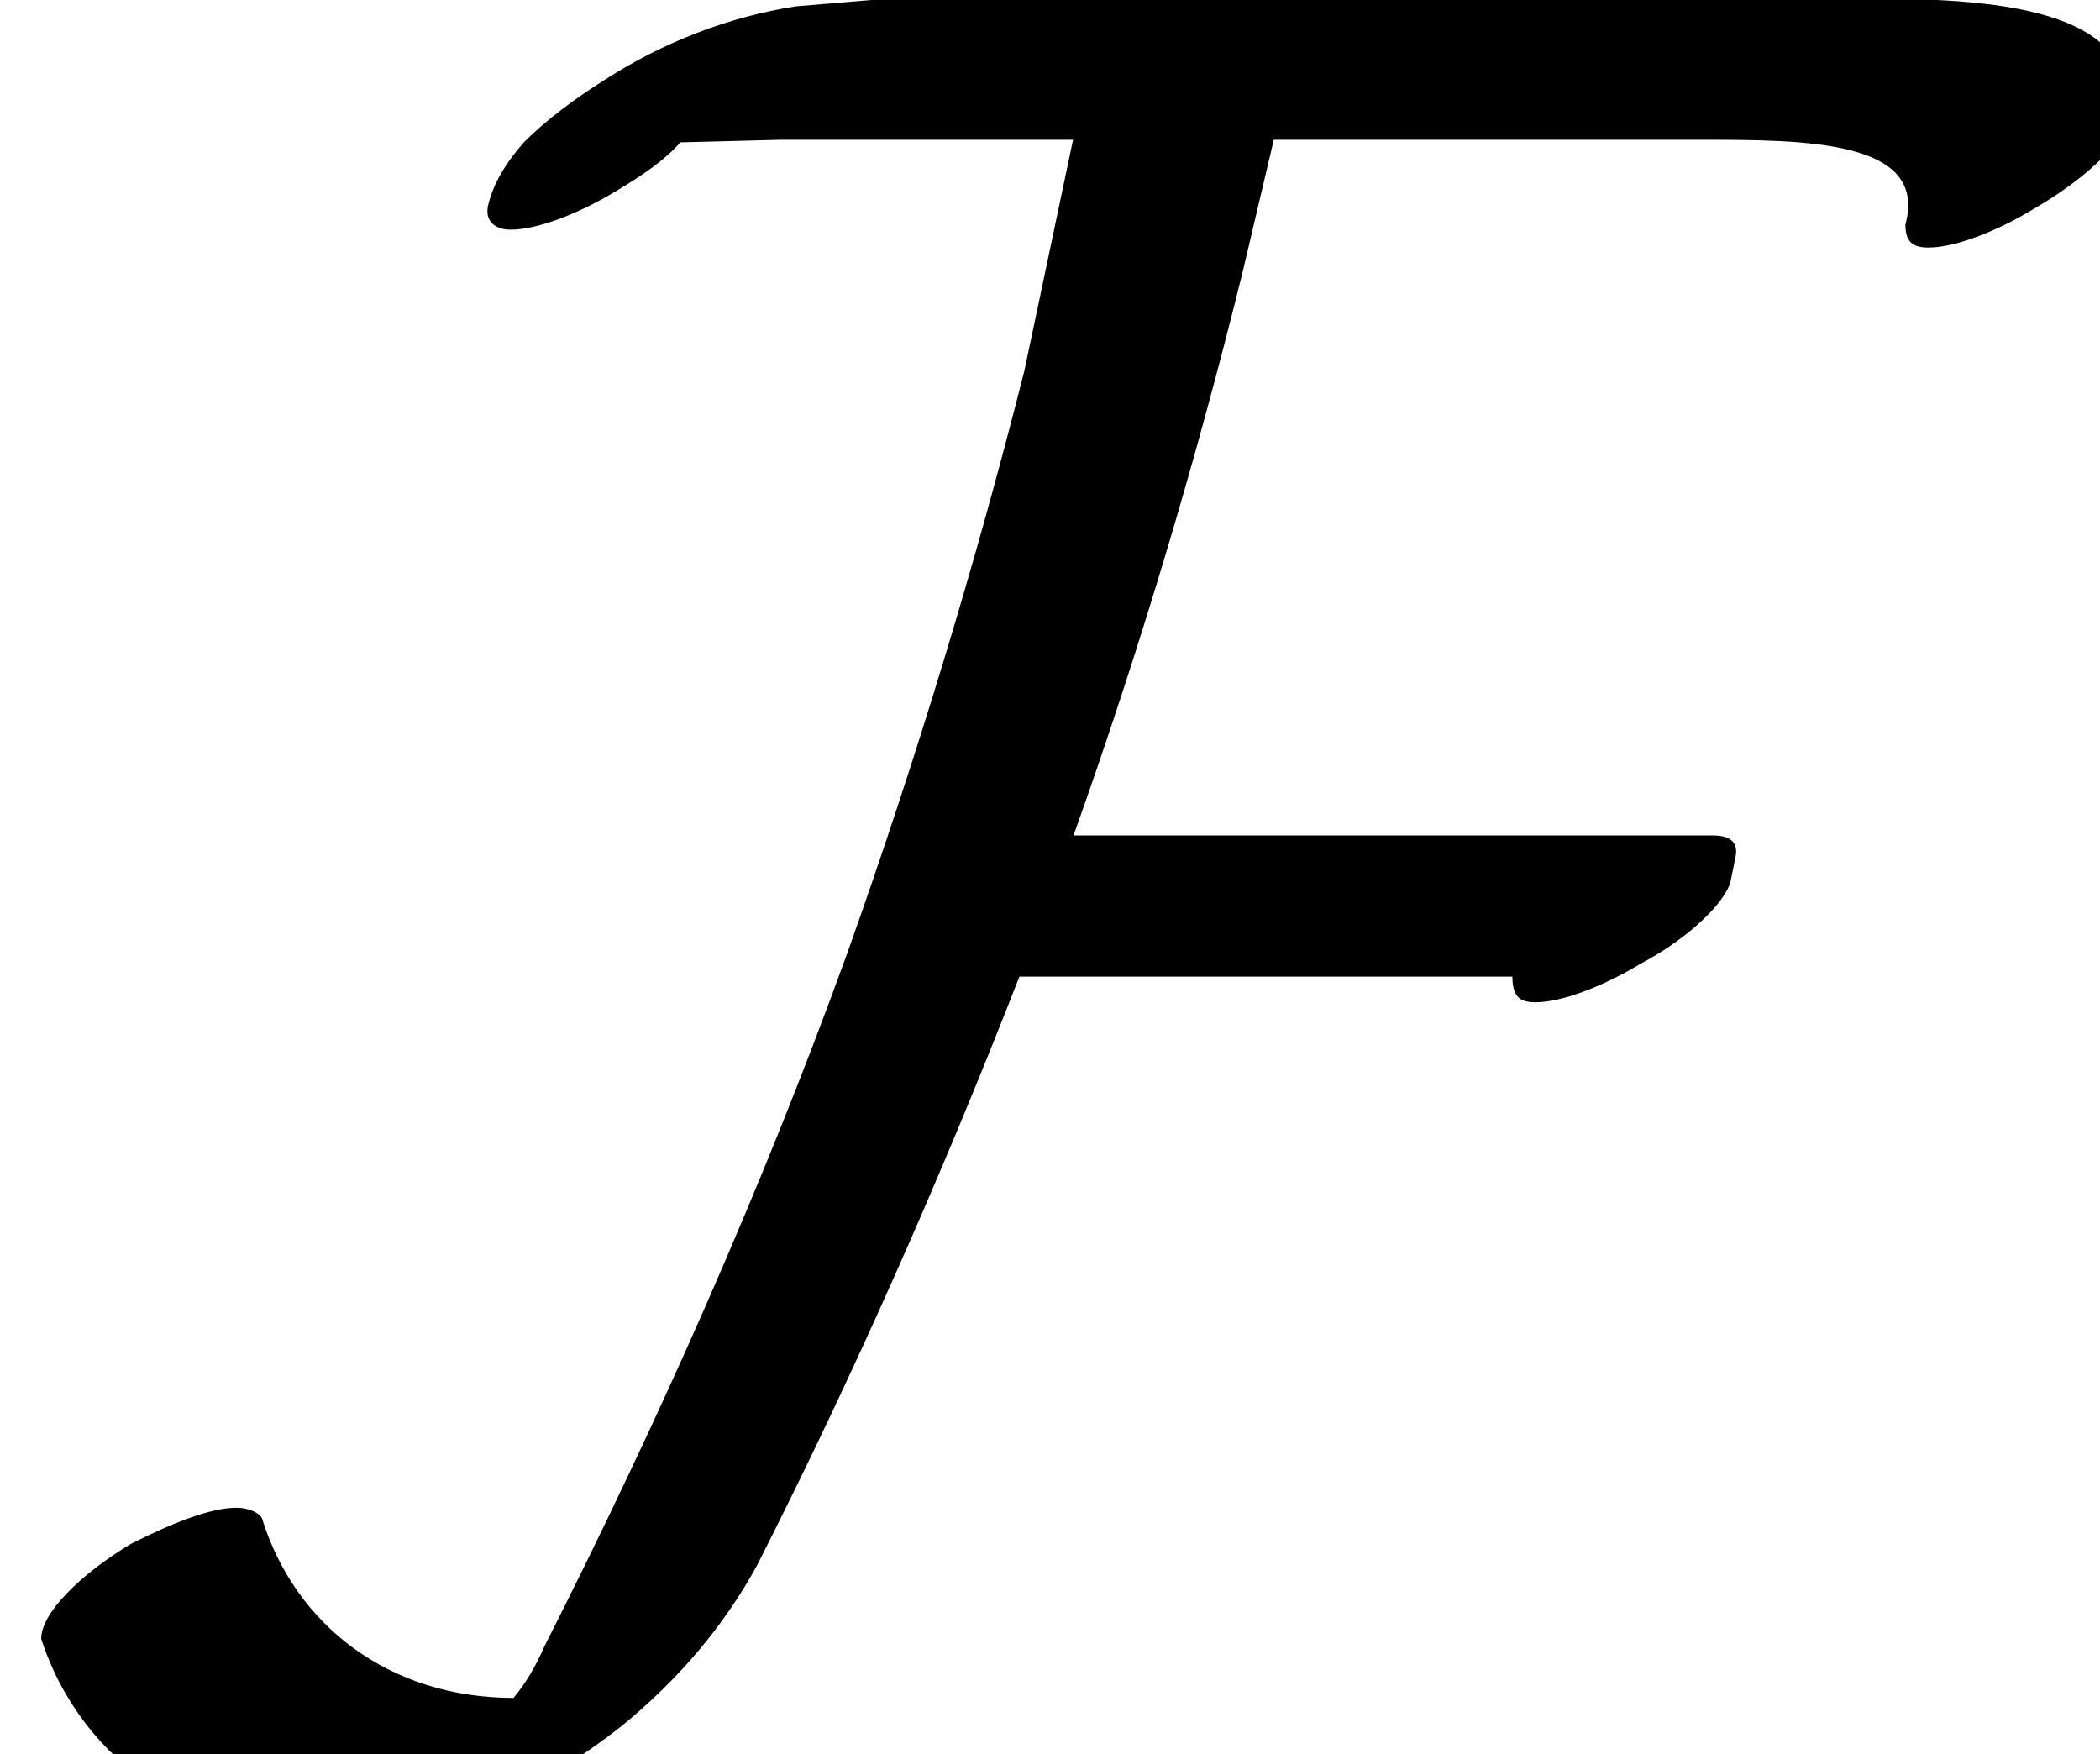 <?xml version='1.0' encoding='UTF-8'?>
<!-- This file was generated by dvisvgm 3.2.2 -->
<svg version='1.1' xmlns='http://www.w3.org/2000/svg' xmlns:xlink='http://www.w3.org/1999/xlink' width='8.924pt' height='7.455pt' viewBox='0 -7.455 8.924 7.455'>
<defs>
<path id='g17-70' d='m9.022-6.916c.12-.491-.502-.545-1.069-.545h-3.916h-.262l-.393 .033c-.284 .044-.567 .153-.818 .316c-.12 .076-.24 .164-.338 .262c-.076 .087-.131 .175-.153 .273c-.011 .065 .033 .098 .098 .098c.109 0 .284-.065 .447-.164c.109-.065 .207-.131 .273-.207l.425-.011h1.244l-.207 .982c-.207 .818-.458 1.647-.753 2.476c-.36 .993-.796 1.975-1.287 2.945c-.033 .076-.076 .153-.131 .218c-.524 0-.927-.305-1.069-.764c-.011-.022-.055-.044-.109-.044c-.109 0-.273 .065-.447 .153c-.218 .131-.382 .295-.382 .404c.175 .535 .676 .862 1.298 .862c.055 0 .109-.011 .175-.022c.349-.055 .687-.229 .993-.469c.24-.196 .436-.425 .578-.687c.415-.818 .785-1.658 1.113-2.498h2.095c0 .087 .033 .109 .098 .109c.109 0 .284-.065 .447-.164c.207-.109 .36-.262 .382-.349l.022-.109c.011-.065-.033-.087-.098-.087h-2.716c.284-.796 .524-1.604 .72-2.4l.131-.556h1.811c.447 0 .971 0 .873 .36c0 .076 .033 .098 .098 .098c.109 0 .284-.065 .447-.164c.207-.12 .36-.262 .382-.349z'/>
</defs>
<g id='page10'>
<use x='0' y='0' xlink:href='#g17-70'/>
</g>
</svg>